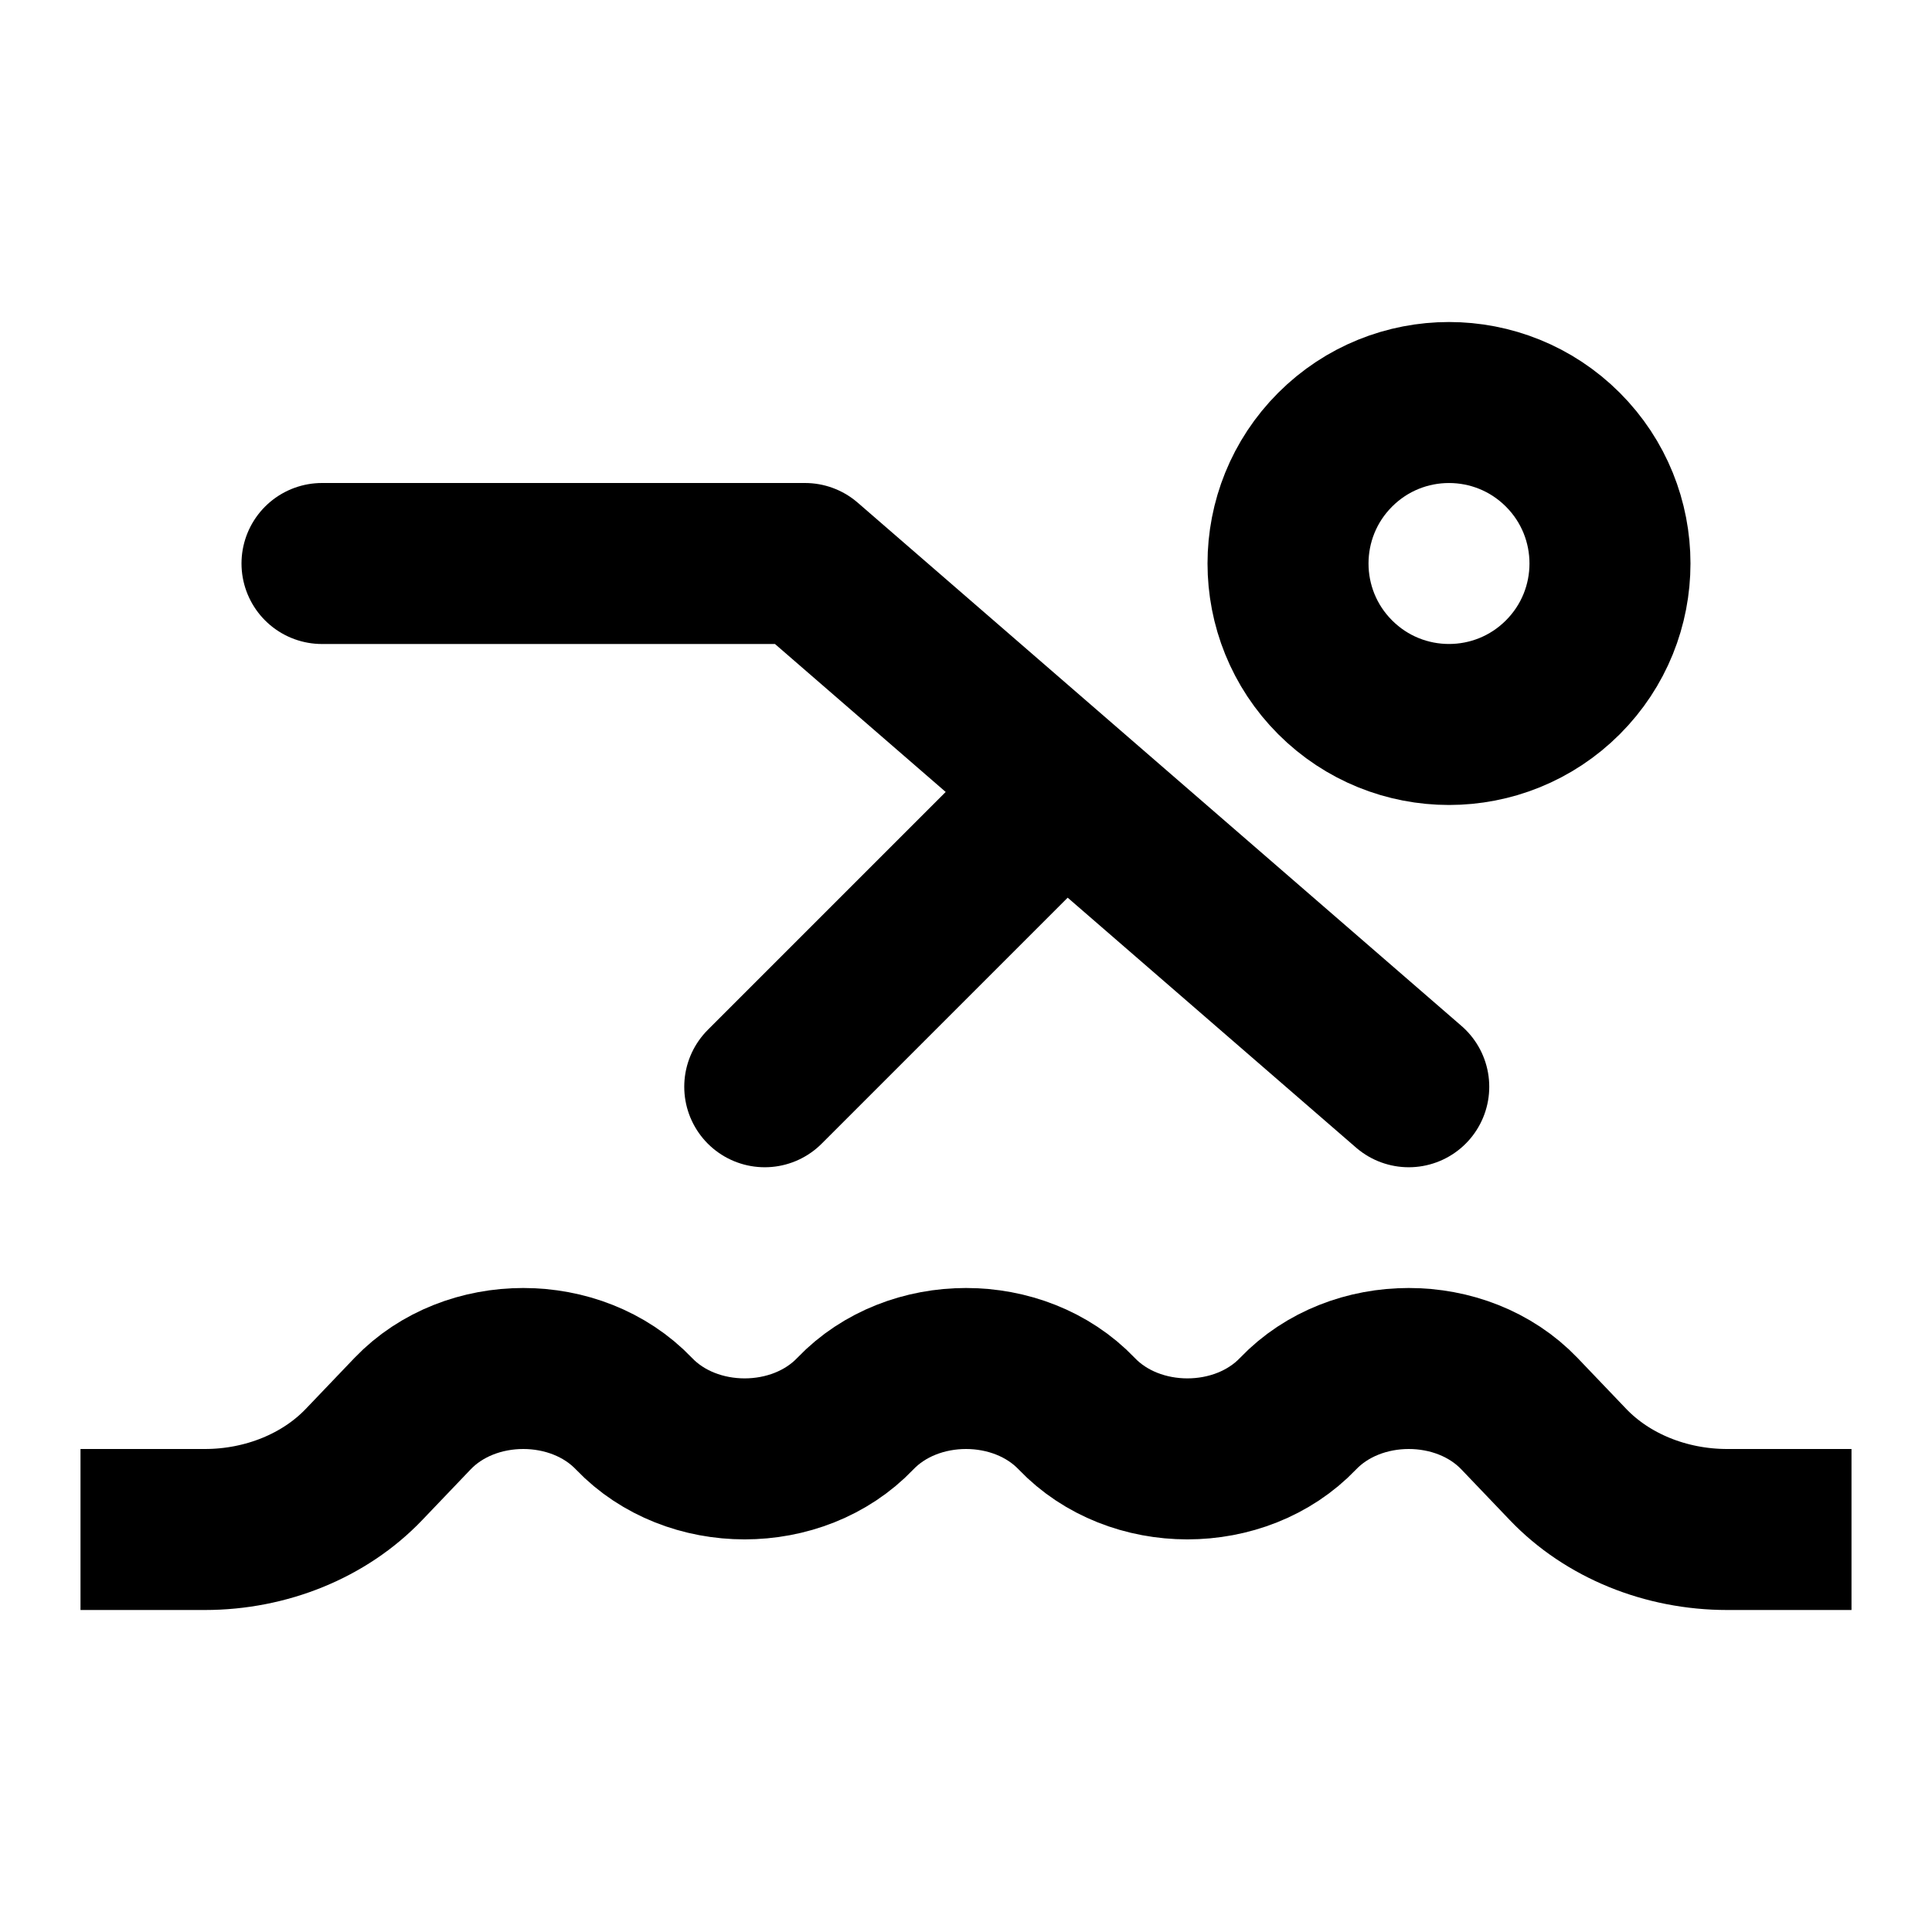 <svg width="24" height="24" viewBox="0 0 24 24" fill="none" xmlns="http://www.w3.org/2000/svg">
<path d="M1 19H2.544C3.308 19 4.033 18.704 4.522 18.192L5.125 17.561C5.841 16.813 7.159 16.813 7.875 17.561C8.591 18.31 9.909 18.31 10.625 17.561C11.341 16.813 12.659 16.813 13.375 17.561C14.091 18.31 15.409 18.31 16.125 17.561C16.841 16.813 18.159 16.813 18.875 17.561L19.478 18.192C19.967 18.704 20.692 19 21.456 19H23" stroke="black" stroke-width="2"/>
<path d="M19.414 5.586C20.195 6.367 20.195 7.633 19.414 8.414C18.633 9.195 17.367 9.195 16.586 8.414C15.805 7.633 15.805 6.367 16.586 5.586C17.367 4.805 18.633 4.805 19.414 5.586Z" stroke="black" stroke-width="2" stroke-linecap="round" stroke-linejoin="round"/>
<path d="M4 7H10L17.5 13.5" stroke="black" stroke-width="2" stroke-linecap="round" stroke-linejoin="round"/>
<path d="M13 10L9.5 13.5" stroke="black" stroke-width="2" stroke-linecap="round" stroke-linejoin="round"/>
</svg>
